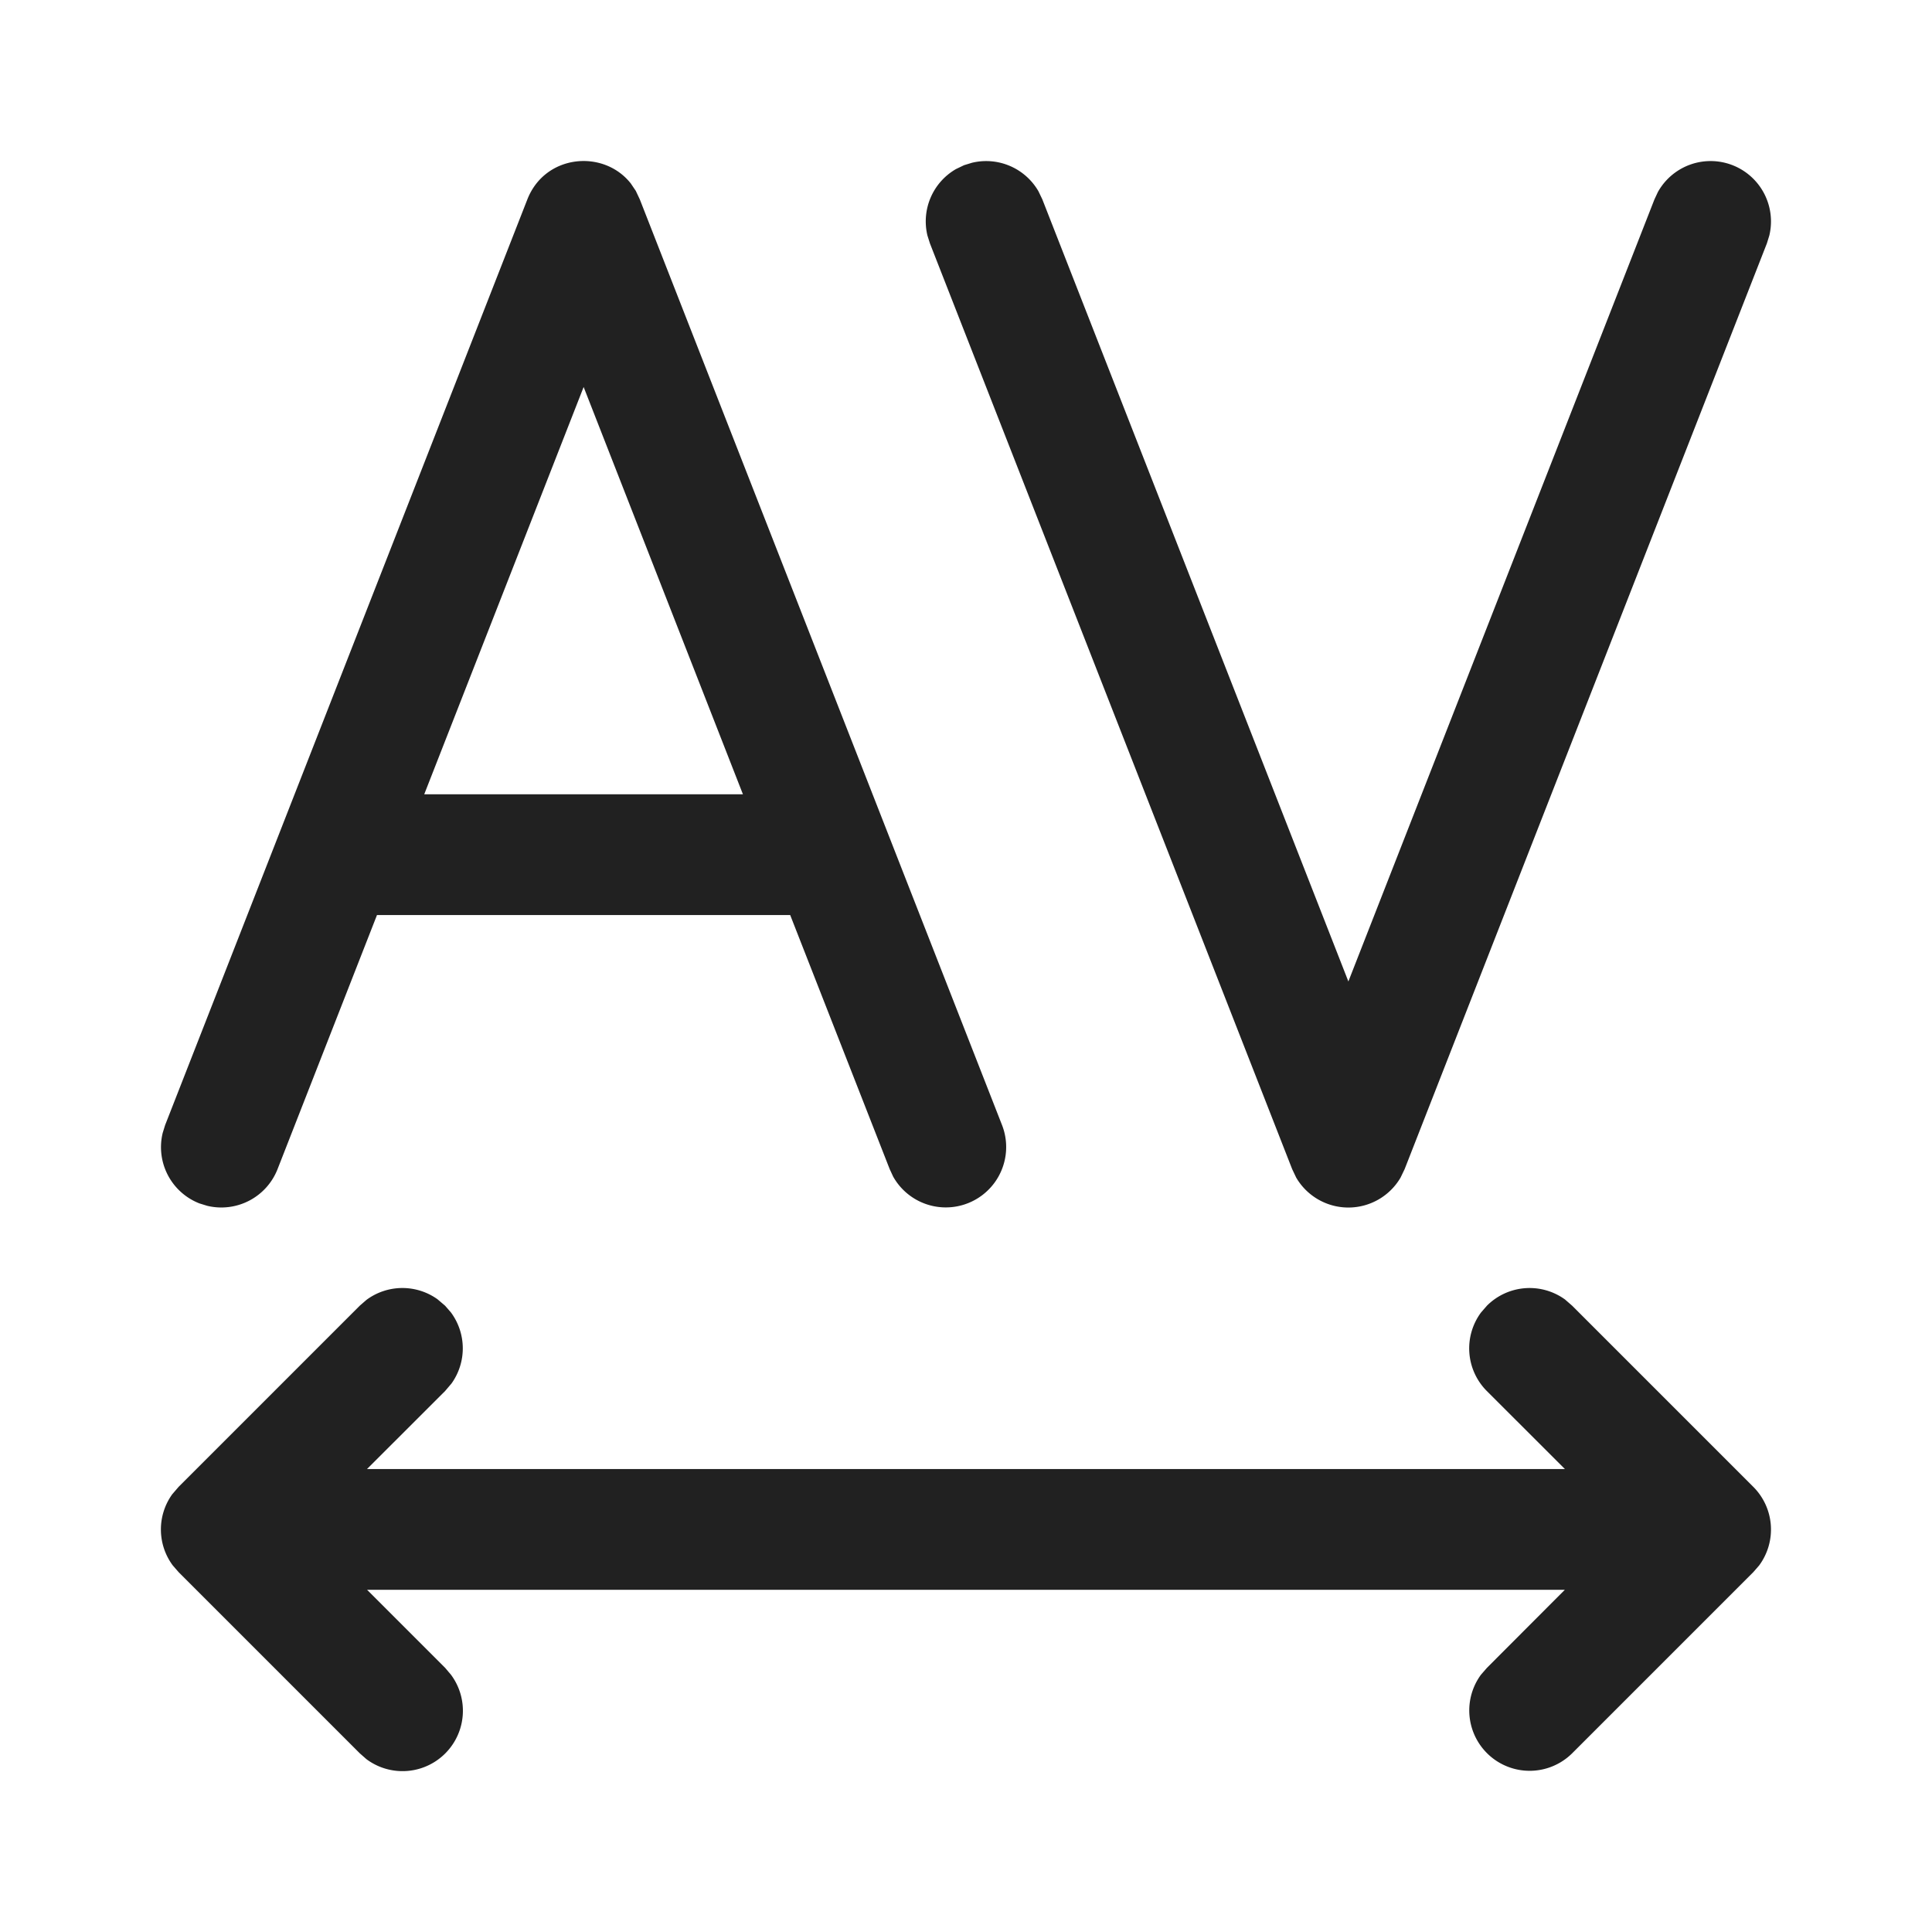 <svg width="24" height="24" fill="none" viewBox="0 0 24 24" xmlns="http://www.w3.org/2000/svg"><path d="m19.446 16.147.084.073 2.25 2.25a.75.75 0 0 1 .073.976l-.073.084-2.25 2.25a.75.75 0 0 1-1.133-.976l.073-.084.969-.971H4.56l.97.97.072.085a.75.75 0 0 1-1.05 1.049l-.083-.073-2.25-2.25-.073-.084a.75.75 0 0 1-.007-.883l.08-.093 2.25-2.25.084-.073a.75.75 0 0 1 .882-.007l.094.08.073.084a.75.75 0 0 1 .007.882l-.08.094-.97.969H19.44l-.97-.969a.75.75 0 0 1-.072-.976l.073-.084a.75.75 0 0 1 .976-.073ZM7.836 2.279l.062.092.05.106 4.5 11.5a.75.75 0 0 1-1.353.639l-.043-.093-1.236-3.156H4.683l-1.235 3.156a.75.75 0 0 1-.874.456l-.097-.03a.75.75 0 0 1-.456-.875l.03-.097 4.5-11.5c.22-.561.946-.627 1.285-.198Zm12.759.106a.75.75 0 0 1 1.384.541l-.03.097-4.5 11.5-.051.106a.751.751 0 0 1-1.296 0l-.05-.105-4.5-11.5-.031-.098a.75.75 0 0 1 .355-.826l.1-.048.098-.03a.75.75 0 0 1 .826.354l.048.1 3.802 9.716 3.802-9.715.043-.092ZM7.25 4.808 5.27 9.867h3.959L7.25 4.807Z" fill="#212121"/></svg>